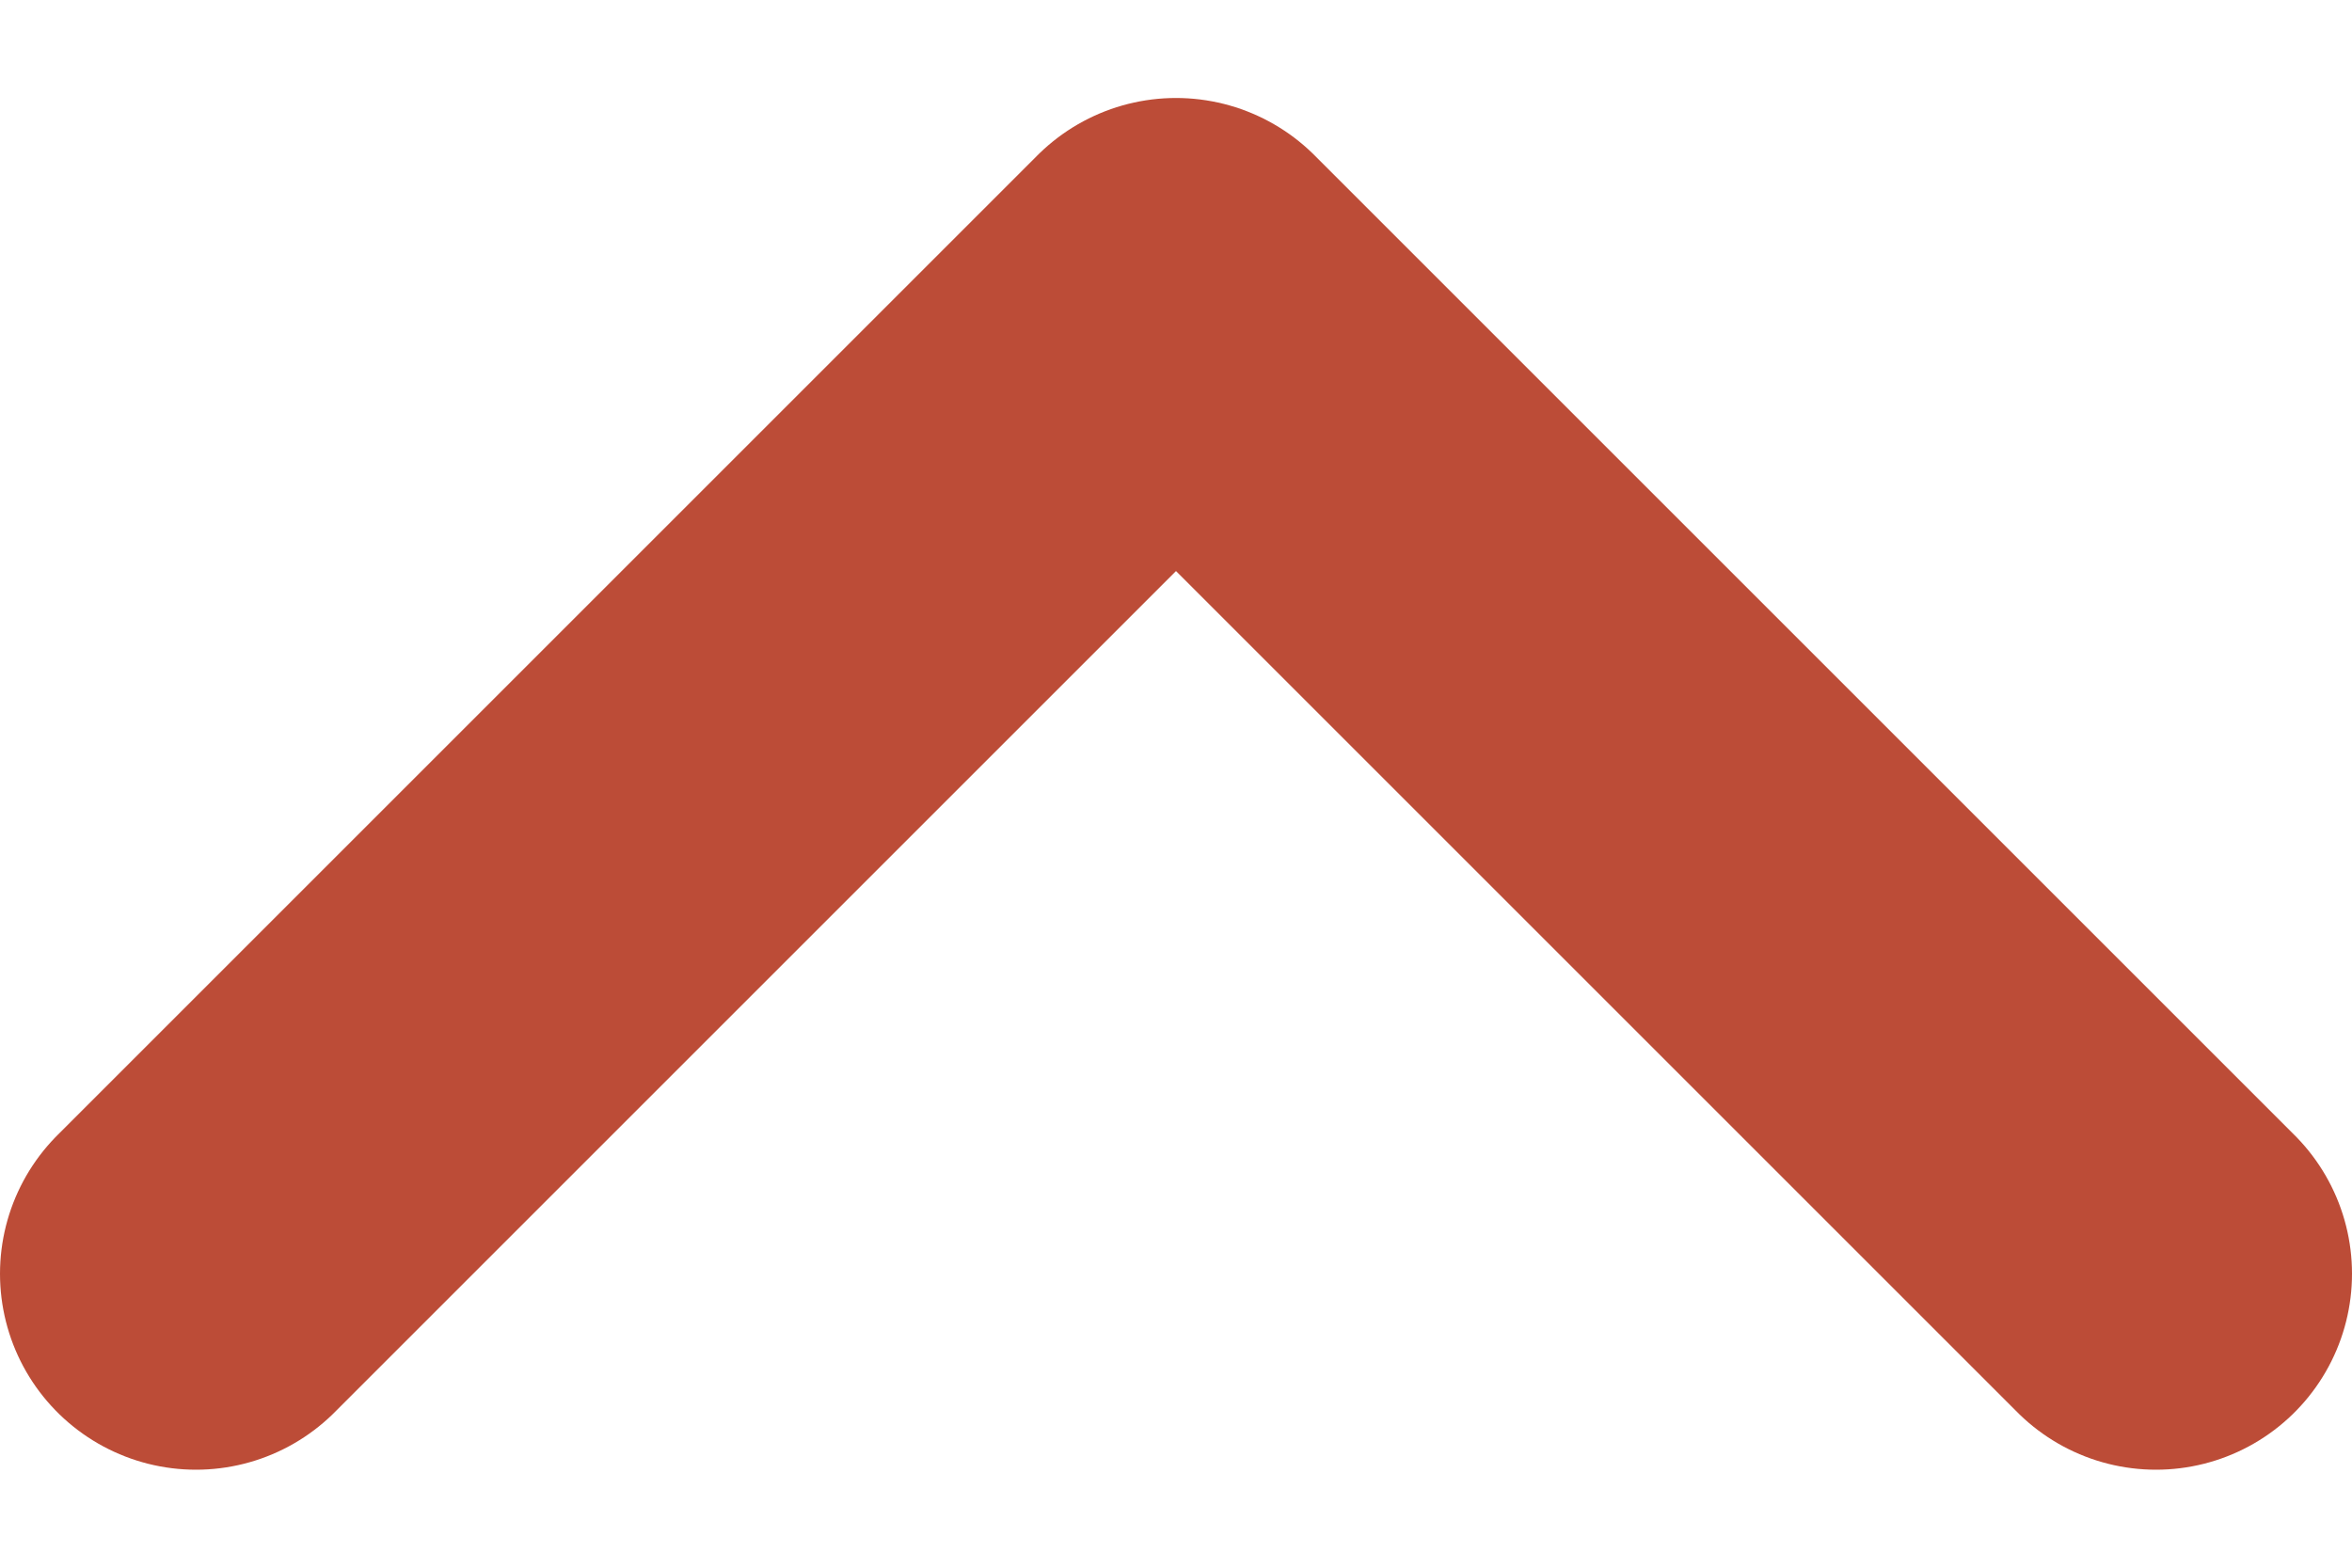 <svg width="12" height="8" viewBox="0 0 12 8" fill="none" xmlns="http://www.w3.org/2000/svg">
<path d="M1 6.5L6 1.5L11 6.5" stroke="#BC4C37" stroke-width="2" stroke-linecap="round" stroke-linejoin="round"/>
</svg>
